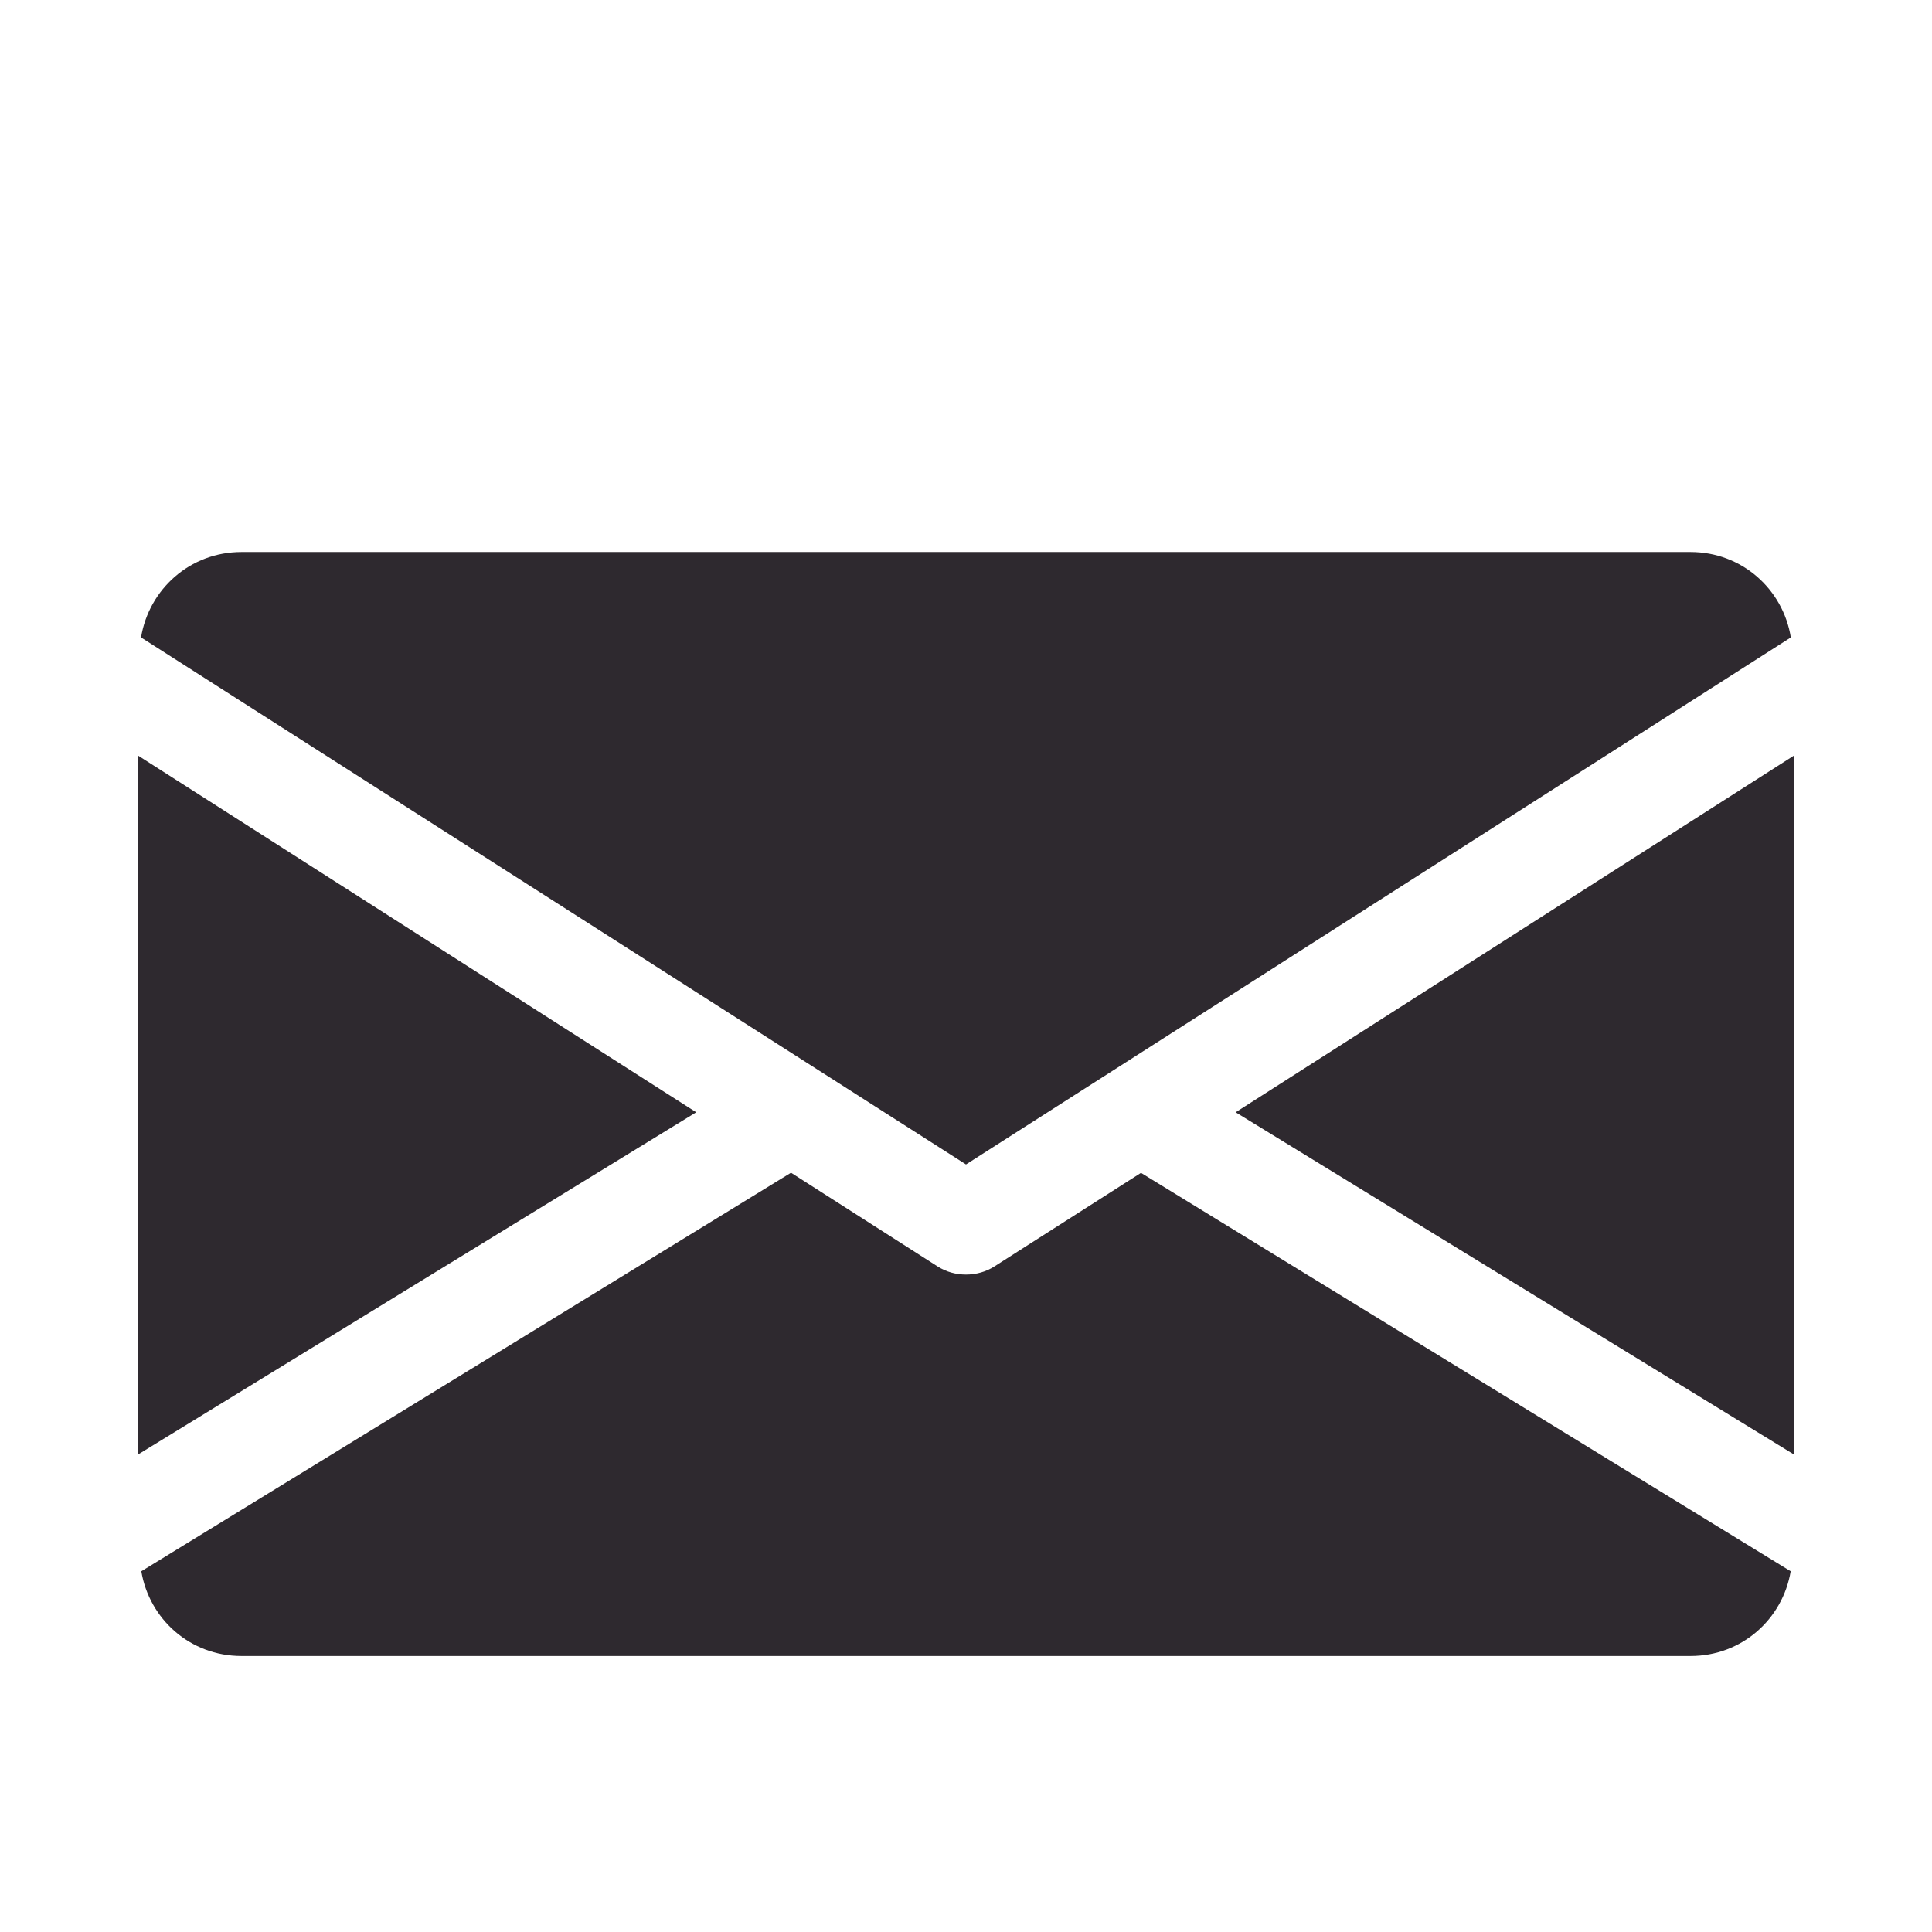 <?xml version="1.0" encoding="UTF-8"?> <svg xmlns="http://www.w3.org/2000/svg" width="14" height="14" viewBox="0 0 14 14" fill="none"><path d="M8.954 8.06L13 10.54V5.475L8.954 8.06ZM1 5.475V10.54L5.045 8.06L1 5.475ZM12.25 4H1.75C1.376 4 1.079 4.271 1.022 4.619L7 8.438L12.977 4.619C12.921 4.271 12.624 4 12.25 4ZM8.268 8.499L7.206 9.177C7.145 9.216 7.073 9.236 7 9.236C6.928 9.236 6.857 9.217 6.794 9.177L5.732 8.498L1.024 11.386C1.082 11.732 1.377 12 1.75 12H12.25C12.623 12 12.918 11.732 12.976 11.386L8.268 8.499Z" fill="#2E292F"></path></svg> 